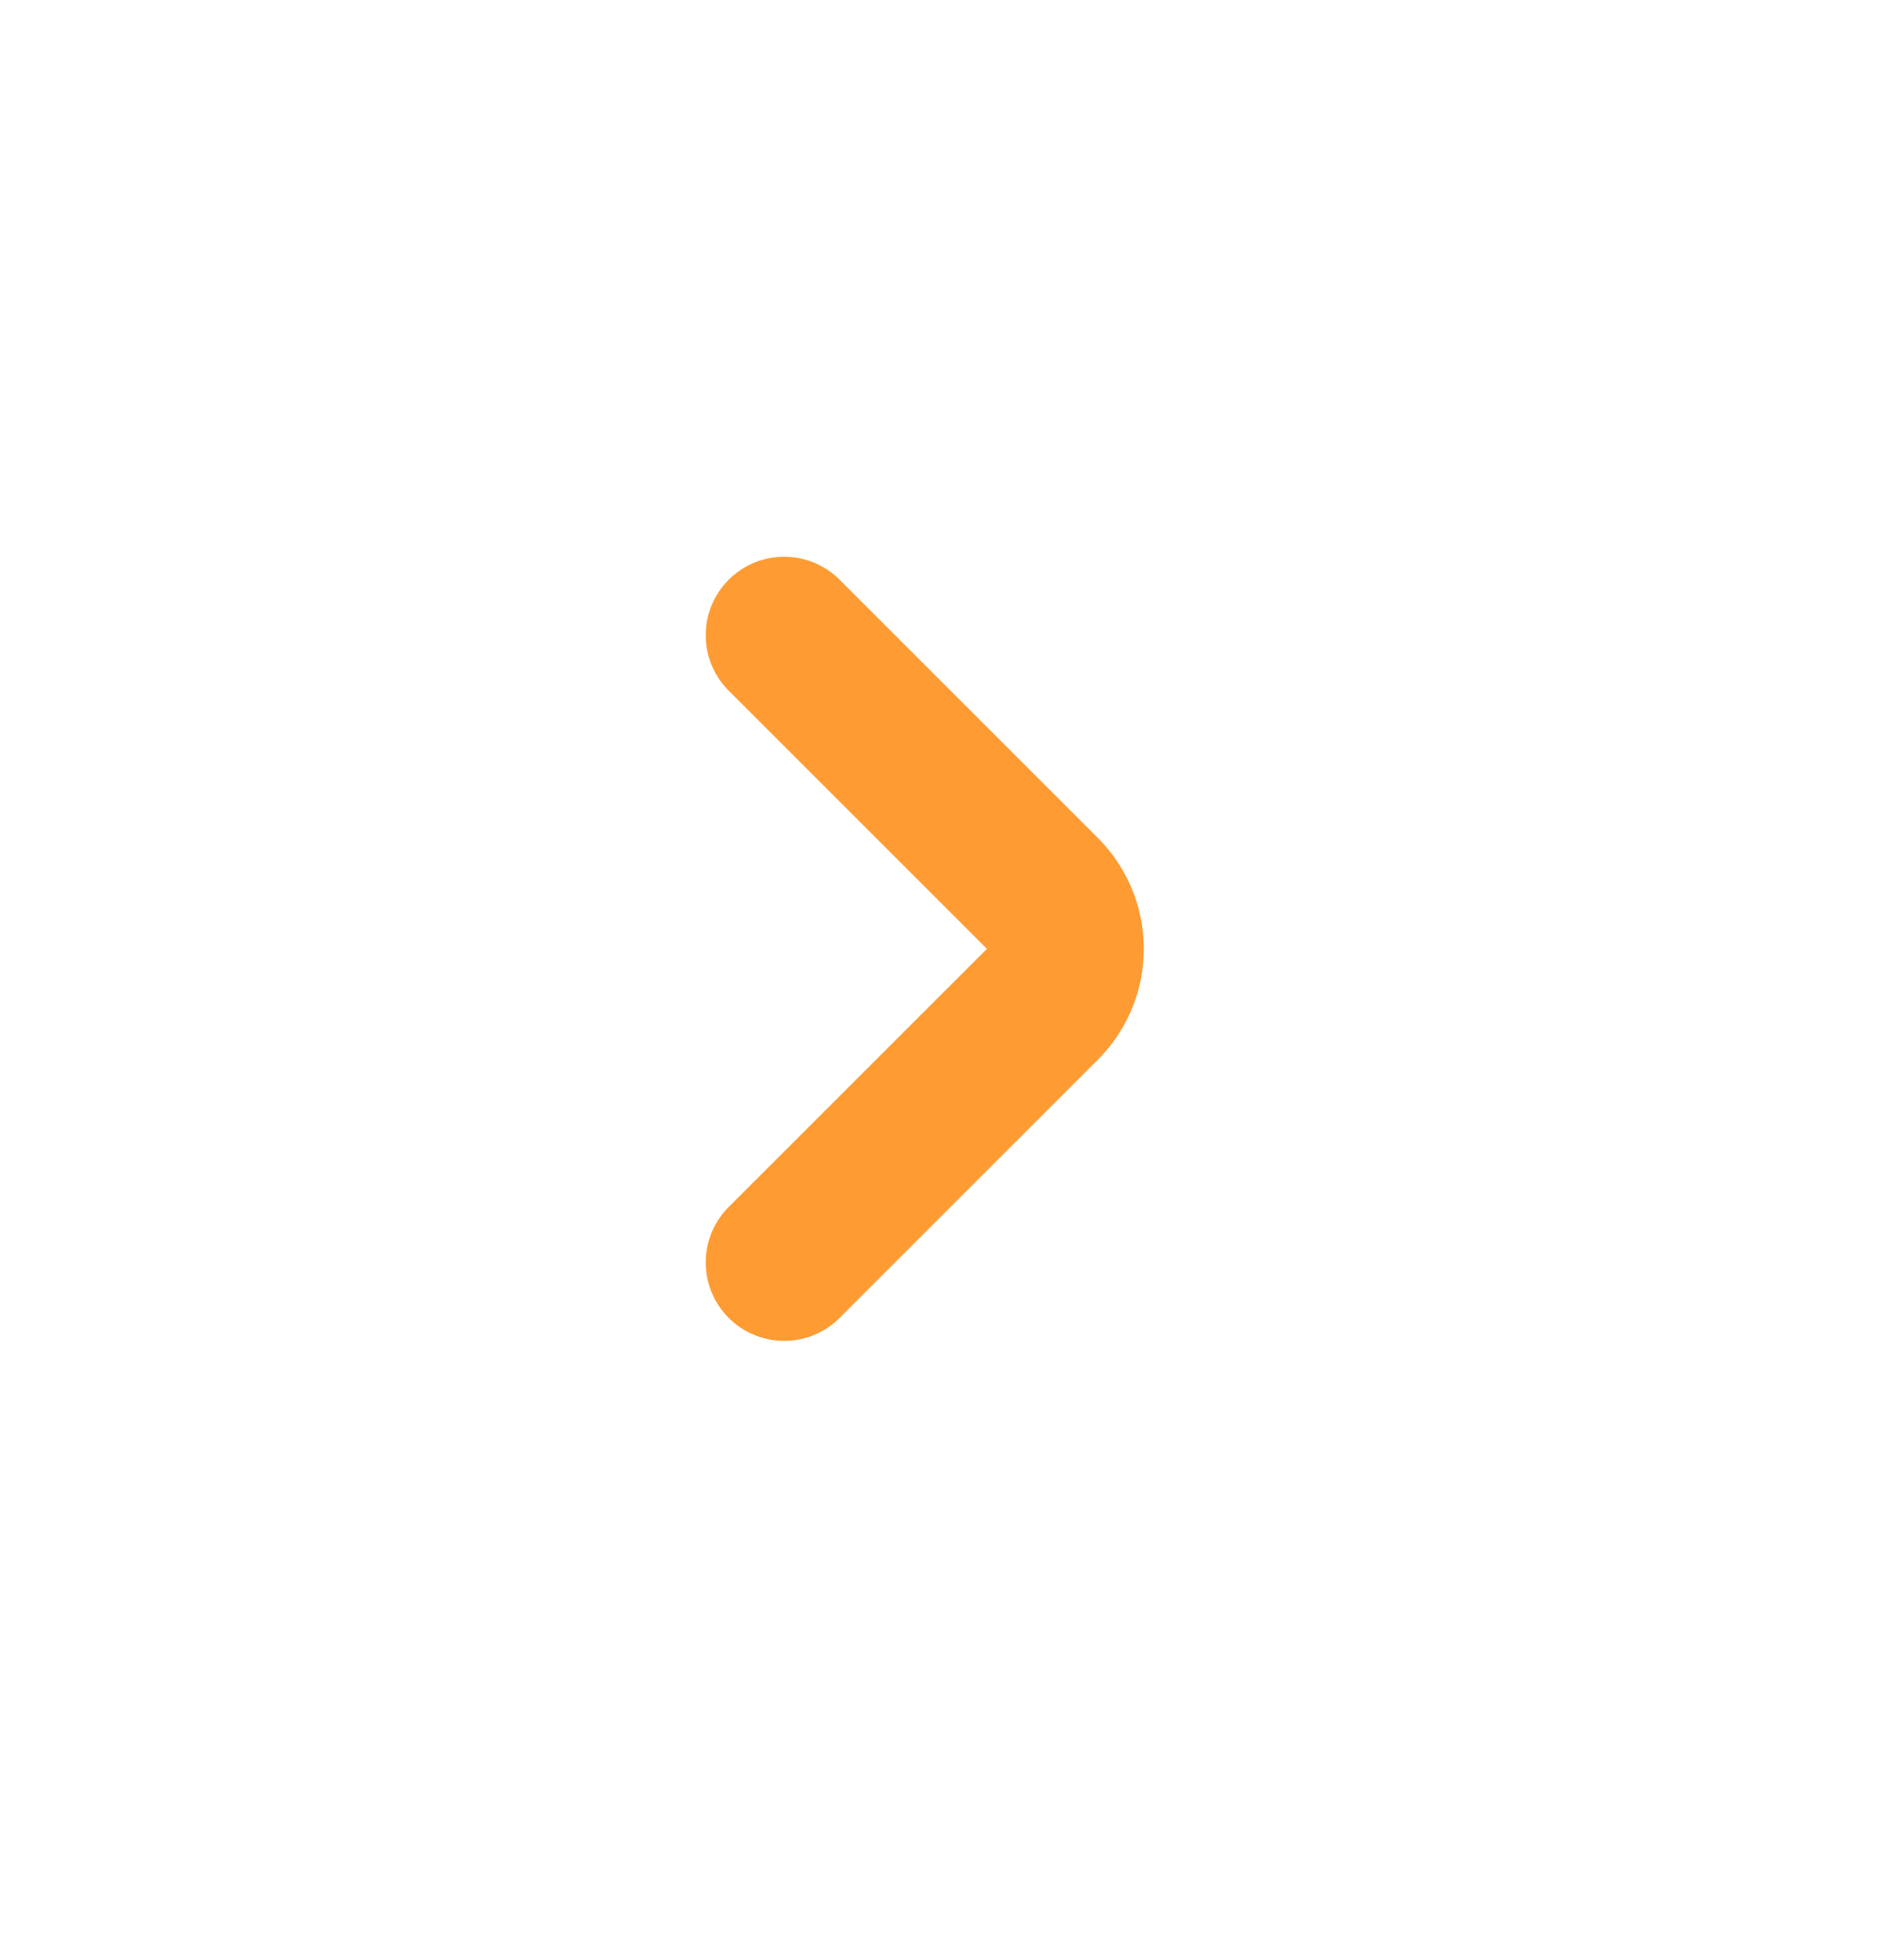 <svg width="24" height="25" fill="none" xmlns="http://www.w3.org/2000/svg"><path fill-rule="evenodd" clip-rule="evenodd" d="M14 10.687a2 2 0 010 2.829l-3.293 3.293a1 1 0 01-1.414-1.415l3.293-3.292-3.293-3.293a1 1 0 011.414-1.415L14 10.687z" fill="#FF9B33"/></svg>